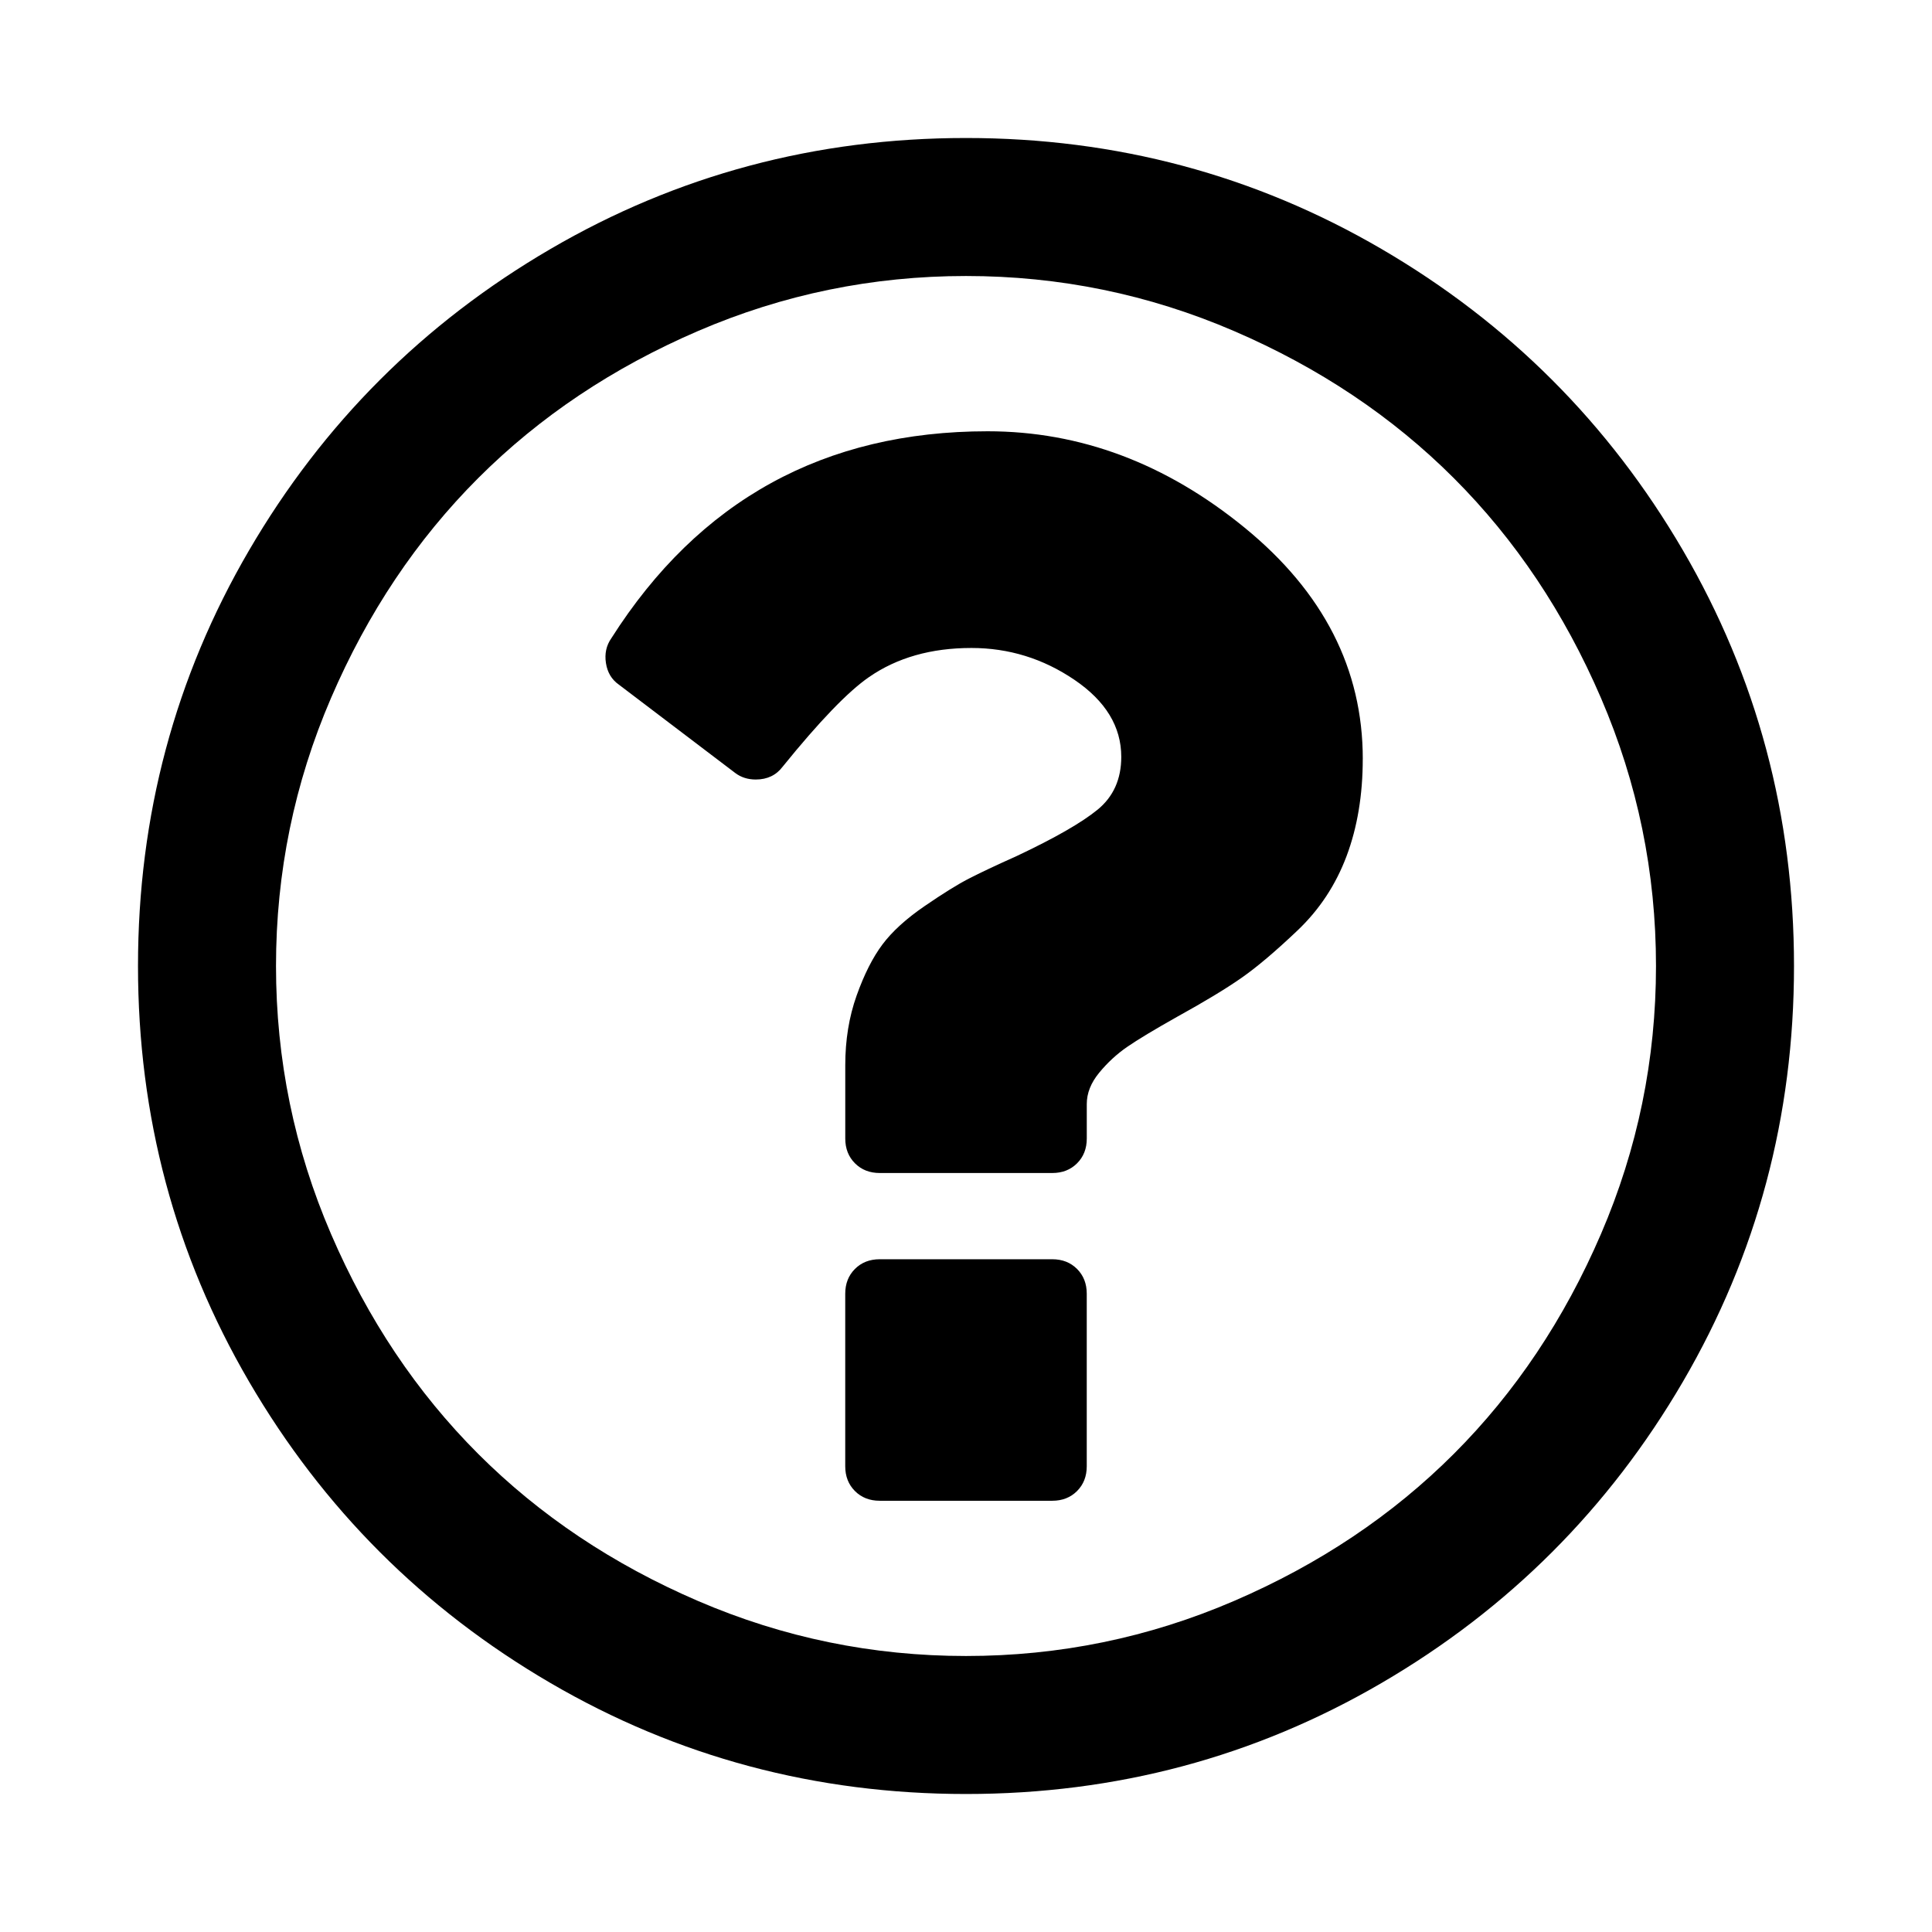 <svg version="1.1" xmlns="http://www.w3.org/2000/svg" width="128" height="128" viewBox="0 0 128 128">
<title>question-circle-o</title>
<path d="M72 85.714v11.429q0 1-0.643 1.643t-1.643 0.643h-11.429q-1 0-1.643-0.643t-0.643-1.643v-11.429q0-1 0.643-1.643t1.643-0.643h11.429q1 0 1.643 0.643t0.643 1.643zM90.286 50.286q0 3.571-1.071 6.429t-3.25 4.929-3.714 3.143-4.25 2.571q-2.286 1.286-3.321 2t-1.857 1.714-0.821 2.071v2.286q0 1-0.643 1.643t-1.643 0.643h-11.429q-1 0-1.643-0.643t-0.643-1.643v-4.857q0-2.5 0.75-4.607t1.714-3.393 2.786-2.536 2.929-1.821 3.179-1.5q3.786-1.786 5.357-3.071t1.571-3.5q0-3-3.107-5.107t-6.821-2.107q-4 0-6.786 1.929-2.071 1.429-5.714 5.929-0.643 0.857-1.786 0.857-0.786 0-1.357-0.429l-7.714-5.857q-0.714-0.5-0.857-1.429t0.357-1.643q8.714-13.714 24.929-13.714 9.214 0 17.036 6.393t7.821 15.321zM64 18.286q-9.286 0-17.75 3.643t-14.571 9.75-9.75 14.571-3.643 17.75 3.643 17.75 9.75 14.571 14.571 9.75 17.75 3.643 17.75-3.643 14.571-9.75 9.75-14.571 3.643-17.75-3.643-17.75-9.75-14.571-14.571-9.75-17.75-3.643zM118.857 64q0 14.929-7.357 27.536t-19.964 19.964-27.536 7.357-27.536-7.357-19.964-19.964-7.357-27.536 7.357-27.536 19.964-19.964 27.536-7.357 27.536 7.357 19.964 19.964 7.357 27.536z"></path>
</svg>

